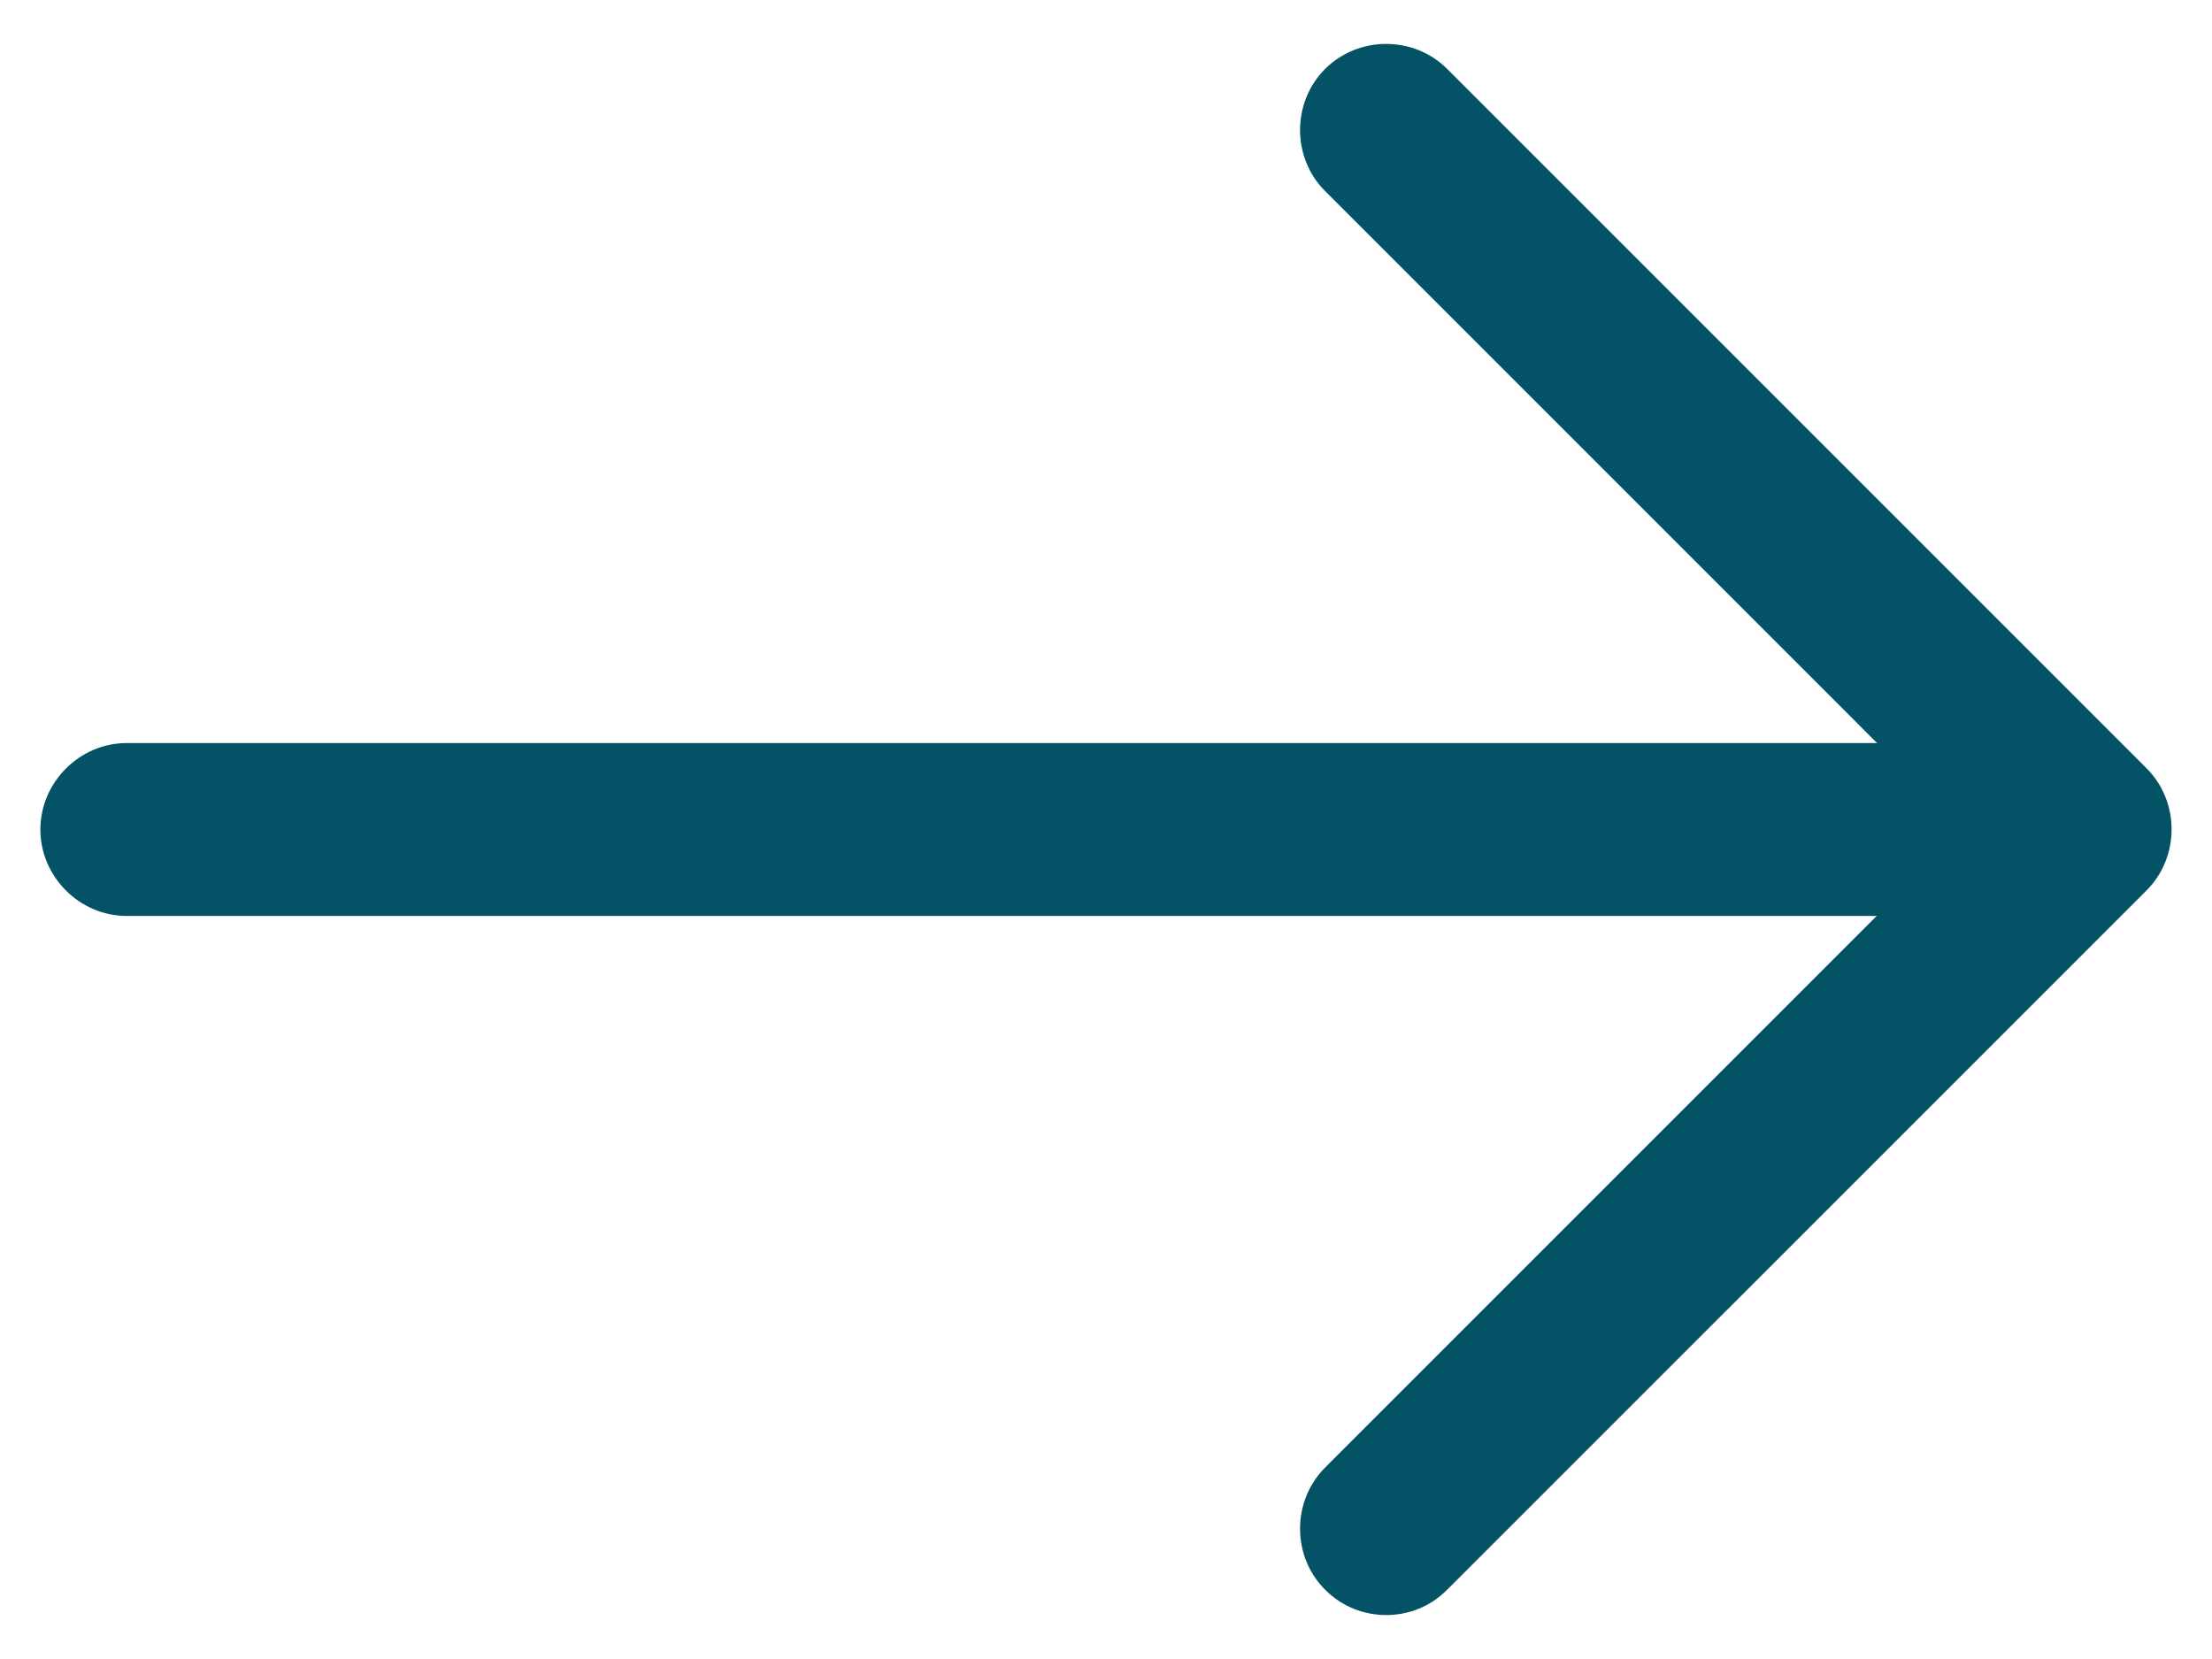 <?xml version="1.0" encoding="UTF-8"?> <svg xmlns="http://www.w3.org/2000/svg" width="24" height="18" viewBox="0 0 24 18" fill="none"><path d="M15.04 17.523C14.802 17.523 14.565 17.436 14.377 17.248C14.015 16.886 14.015 16.286 14.377 15.923L21.302 8.998L14.377 2.073C14.015 1.711 14.015 1.111 14.377 0.748C14.74 0.386 15.34 0.386 15.702 0.748L23.29 8.336C23.652 8.698 23.652 9.298 23.29 9.661L15.702 17.248C15.515 17.436 15.277 17.523 15.04 17.523Z" fill="#045266"></path><path d="M22.413 9.938H1.375C0.863 9.938 0.438 9.512 0.438 9C0.438 8.488 0.863 8.062 1.375 8.062H22.413C22.925 8.062 23.35 8.488 23.35 9C23.35 9.512 22.925 9.938 22.413 9.938Z" fill="#045266"></path></svg> 